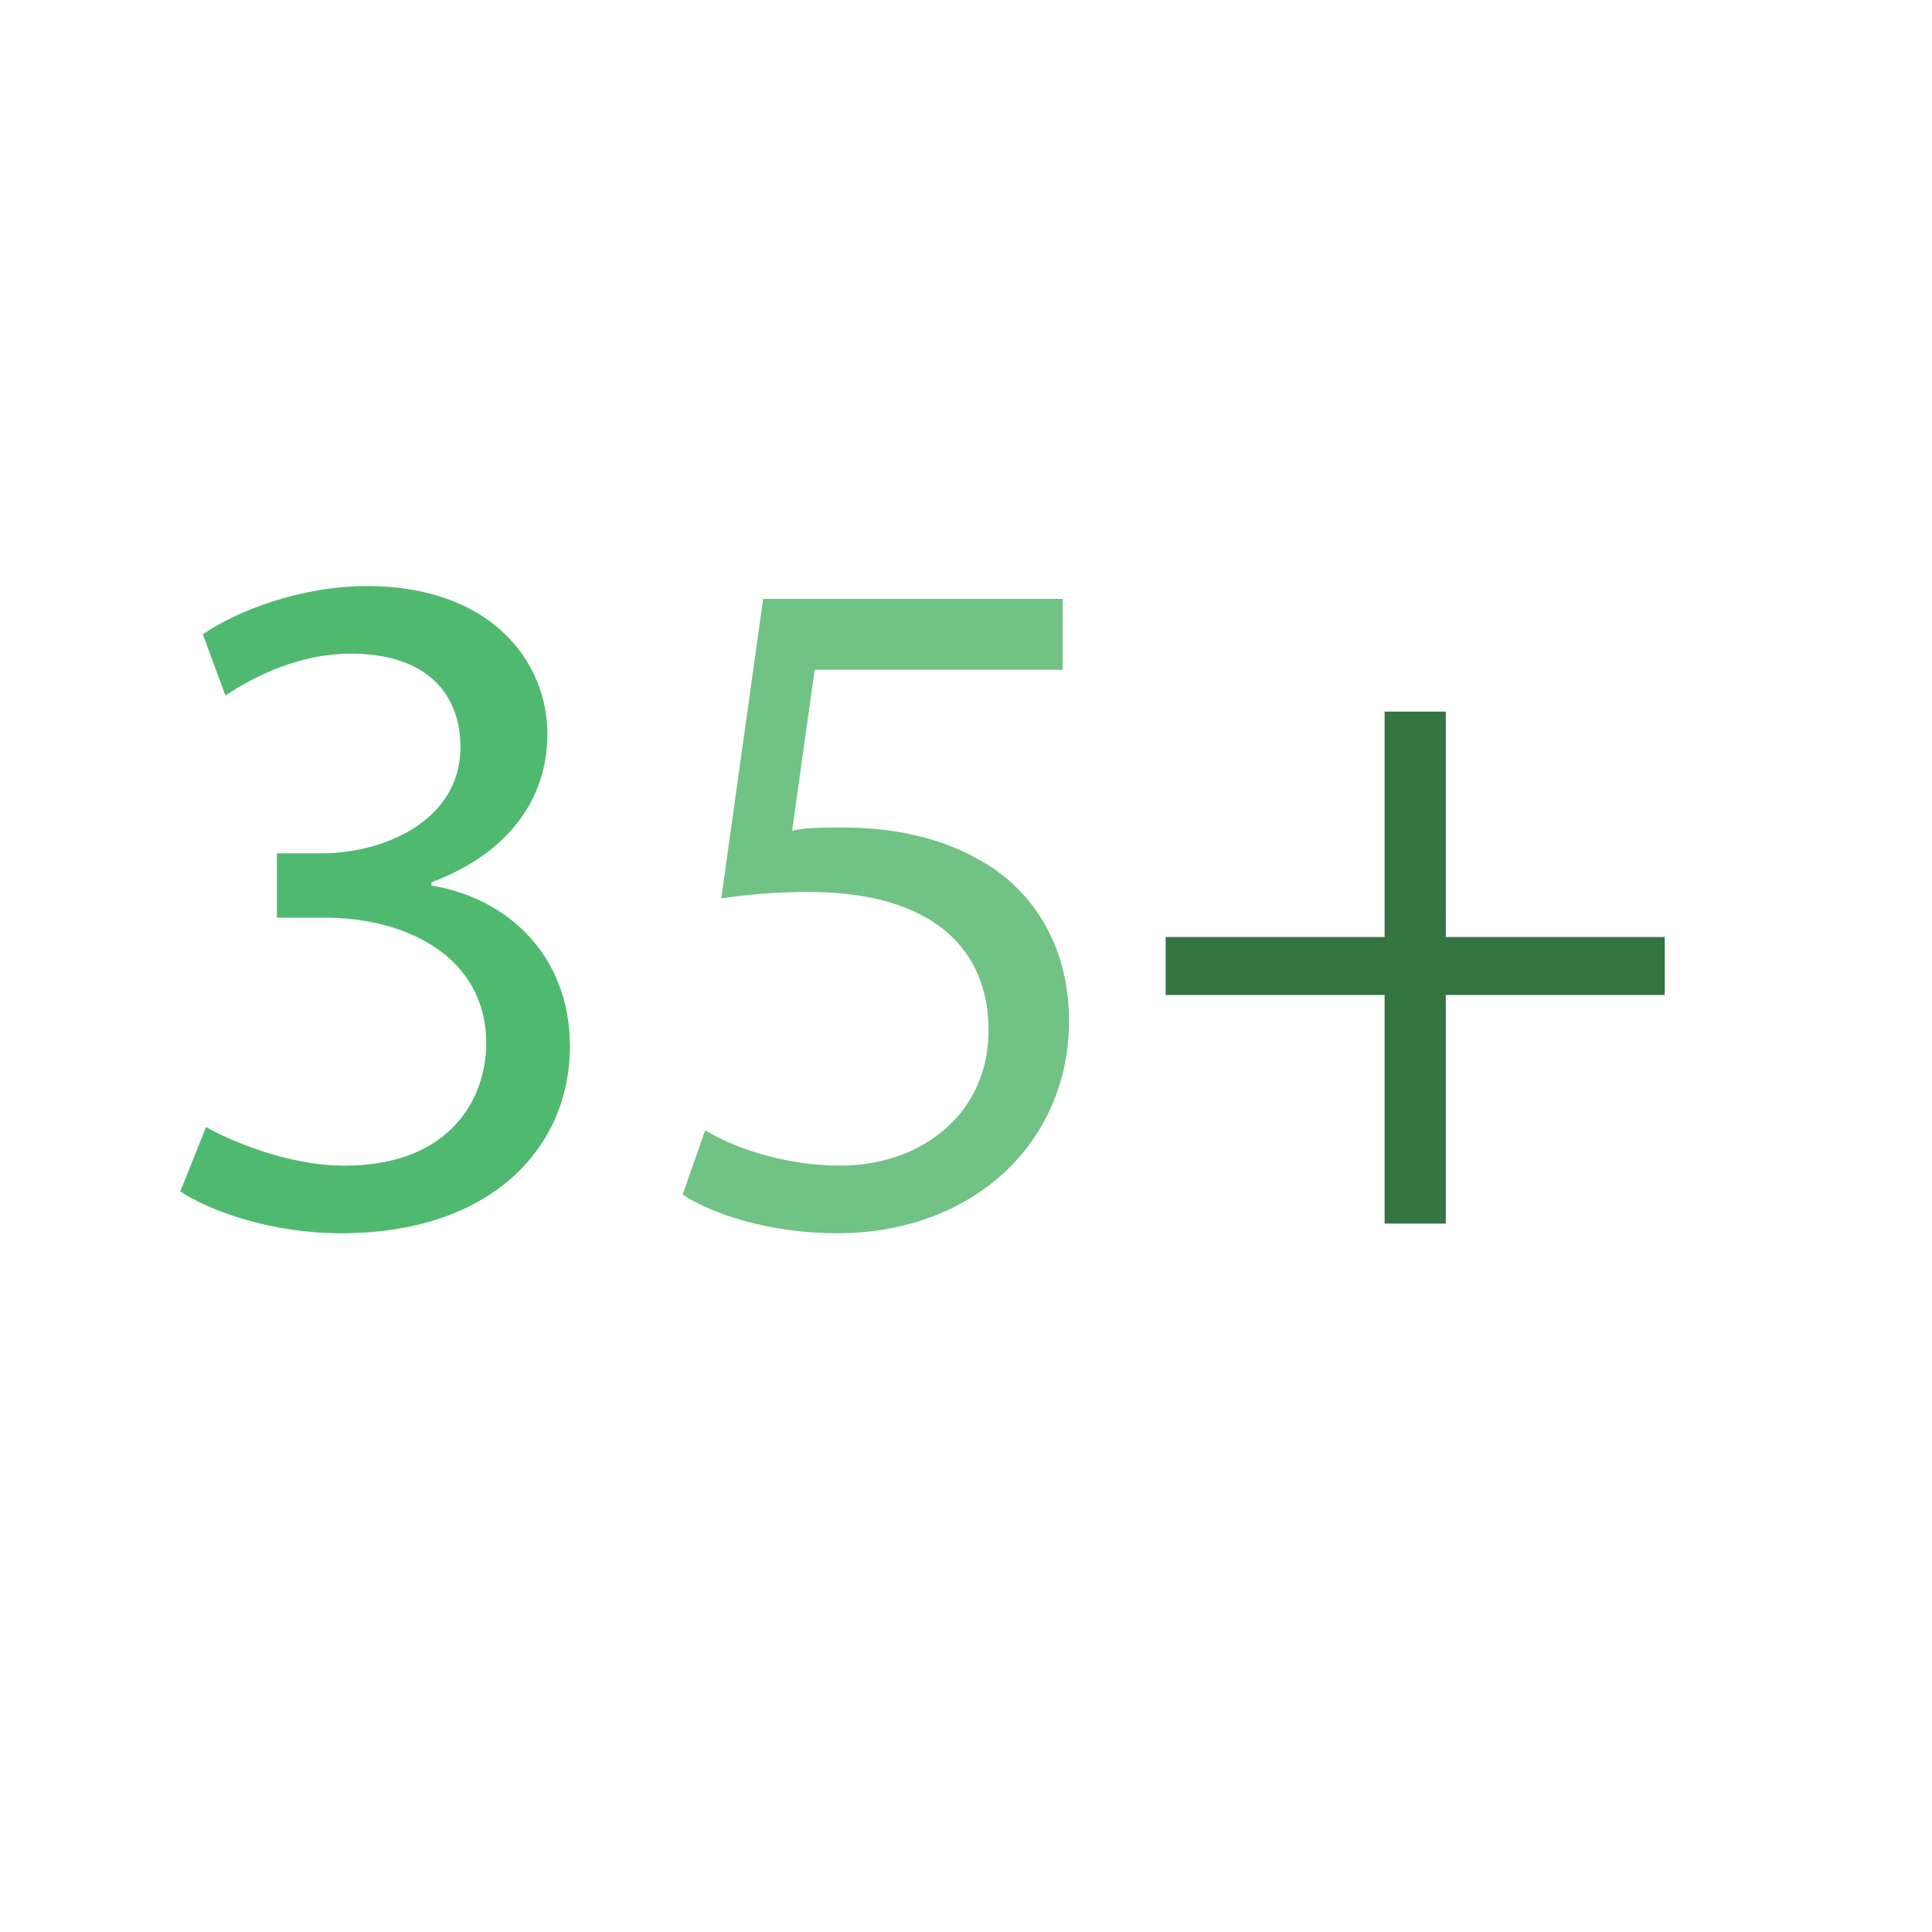 <?xml version="1.0" encoding="utf-8"?>
<!-- Generator: Adobe Illustrator 19.2.1, SVG Export Plug-In . SVG Version: 6.00 Build 0)  -->
<svg version="1.1" id="Capa_1" xmlns="http://www.w3.org/2000/svg" xmlns:xlink="http://www.w3.org/1999/xlink" x="0px" y="0px"
	 viewBox="0 0 60 60" style="enable-background:new 0 0 60 60;" xml:space="preserve">
<style type="text/css">
	.st0{fill:#7ED09E;}
	.st1{fill:#71C285;}
	.st2{fill:#4FBA6F;}
	.st3{fill:#24AE5F;}
	.st4{fill:#556080;}
	.st5{fill:#BDC3C7;}
	.st6{fill:#347542;}
</style>
<g>
	<rect x="71.5" y="51.2" class="st0" width="10" height="14"/>
	<rect x="86.5" y="42.2" class="st1" width="10" height="23"/>
	<rect x="101.5" y="34.2" class="st2" width="10" height="31"/>
	<rect x="116.5" y="26.2" class="st3" width="10" height="39"/>
	<path class="st4" d="M127.5,66.2h-58c-0.6,0-1-0.4-1-1s0.4-1,1-1h58c0.6,0,1,0.4,1,1S128.1,66.2,127.5,66.2z"/>
	<path class="st5" d="M76.5,36.6c-0.3,0-0.7-0.2-0.9-0.5c-0.3-0.5-0.1-1.1,0.4-1.4l39-22.5c0.5-0.3,1.1-0.1,1.4,0.4
		c0.3,0.5,0.1,1.1-0.4,1.4L77,36.4C76.9,36.5,76.7,36.6,76.5,36.6z"/>
	<path class="st5" d="M115.5,14.1C115.5,14.1,115.4,14.1,115.5,14.1l-8.7-0.8c-0.5-0.1-1-0.5-0.9-1.1c0.1-0.5,0.5-1,1.1-0.9l8.6,0.8
		c0.5,0.1,1,0.5,0.9,1.1C116.4,13.7,116,14.1,115.5,14.1z"/>
	<path class="st5" d="M111.9,21.9c-0.1,0-0.3,0-0.4-0.1c-0.5-0.2-0.7-0.8-0.5-1.3l3.6-7.8c0.2-0.5,0.8-0.7,1.3-0.5
		c0.5,0.2,0.7,0.8,0.5,1.3l-3.6,7.8C112.7,21.7,112.3,21.9,111.9,21.9z"/>
</g>
<g>
	<path class="st2" d="M6.4,35c0.7,0.4,2.5,1.2,4.3,1.2c3.3,0,4.4-2.1,4.4-3.8c0-2.7-2.5-3.9-5-3.9H8.6v-2H10c1.9,0,4.3-1,4.3-3.3
		c0-1.6-1-2.9-3.4-2.9c-1.6,0-3,0.7-3.9,1.3l-0.7-1.9c1-0.7,3-1.5,5.1-1.5c3.8,0,5.6,2.3,5.6,4.6c0,2-1.2,3.7-3.6,4.6v0.1
		c2.4,0.4,4.3,2.2,4.3,5c0,3.1-2.4,5.8-7.1,5.8c-2.2,0-4.1-0.7-5-1.3L6.4,35z"/>
	<path class="st1" d="M32.7,20.8h-7.4l-0.7,5c0.4-0.1,0.9-0.1,1.6-0.1c1.5,0,3,0.3,4.2,1c1.5,0.8,2.8,2.5,2.8,5c0,3.8-3,6.6-7.2,6.6
		c-2.1,0-3.9-0.6-4.8-1.2l0.7-2c0.8,0.5,2.4,1.1,4.2,1.1c2.5,0,4.6-1.6,4.6-4.2c0-2.5-1.7-4.3-5.6-4.3c-1.1,0-2,0.1-2.7,0.2l1.3-9.3
		h9.3V20.8z"/>
	<path class="st6" d="M44.9,22.1v7h6.8v1.8h-6.8V38H43v-7.1h-6.8v-1.8H43v-7H44.9z"/>
</g>
</svg>

